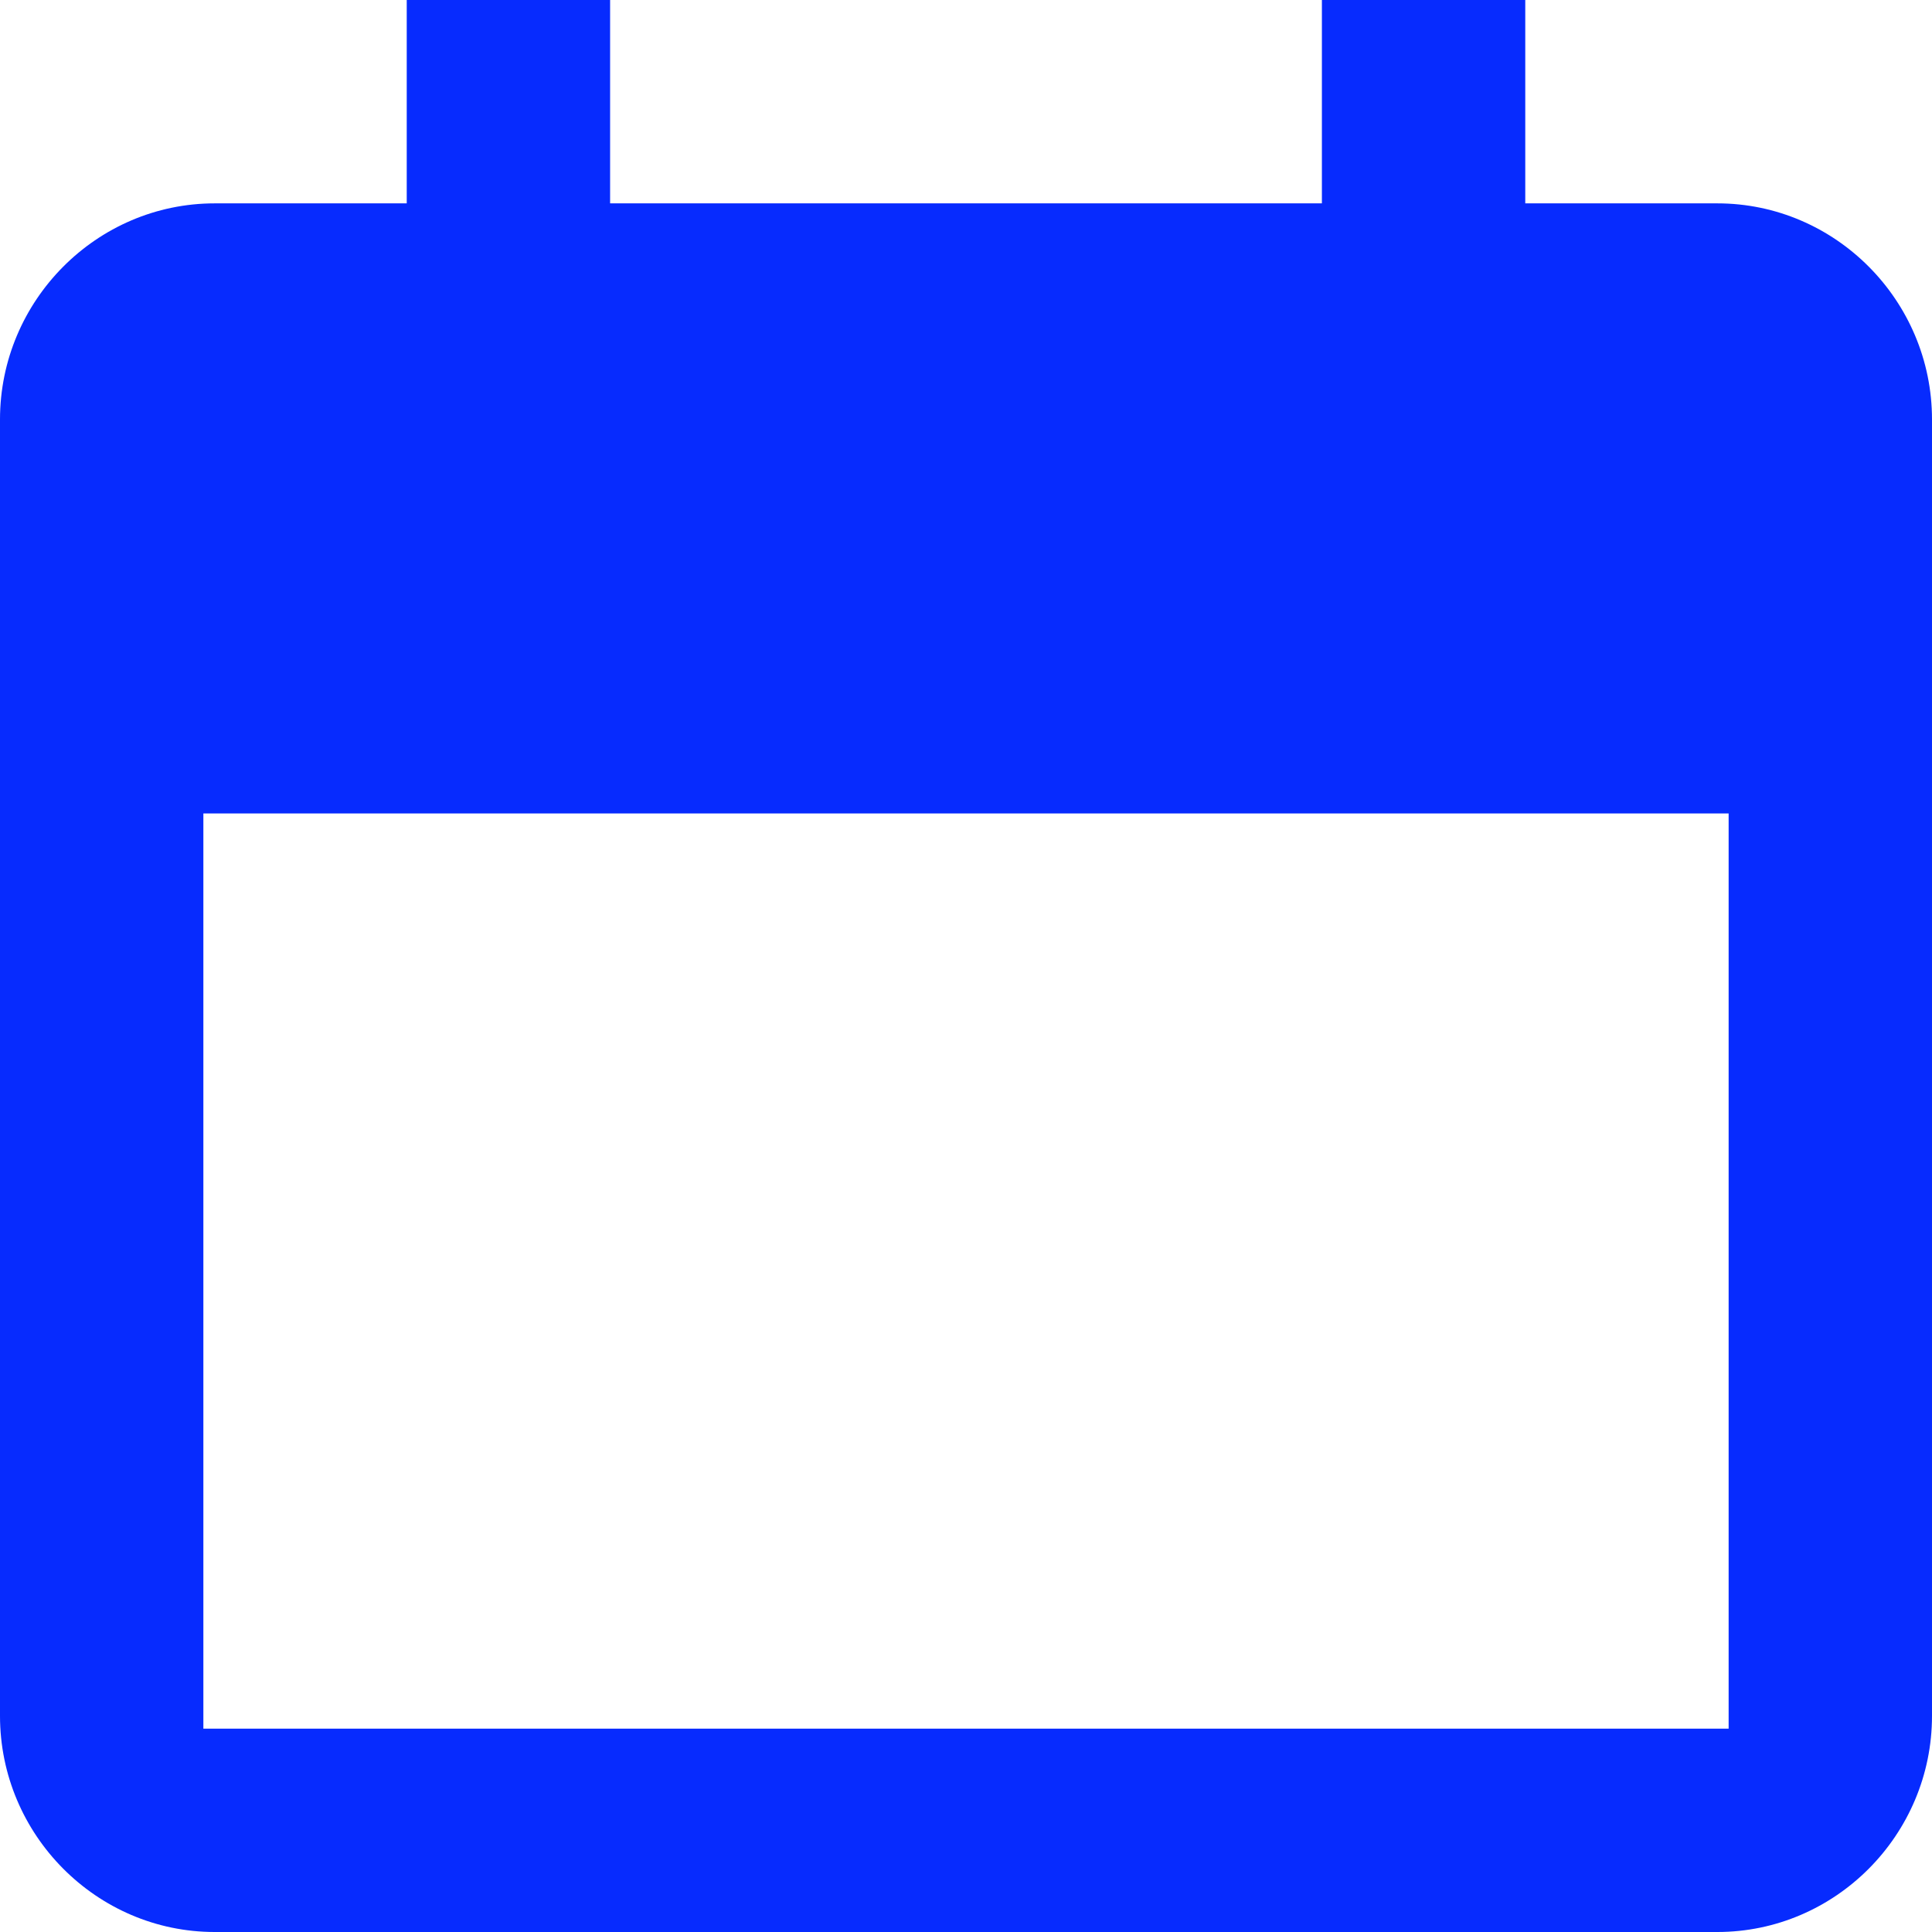 <?xml version="1.0" encoding="UTF-8"?> <svg xmlns="http://www.w3.org/2000/svg" xmlns:xlink="http://www.w3.org/1999/xlink" width="19px" height="19px" viewBox="0 0 19 19" version="1.1"><title>Group 3</title><g id="Desktop" stroke="none" stroke-width="1" fill="none" fill-rule="evenodd"><g id="Contact-Quote" transform="translate(-1049, -1900)" fill="#072BFE"><g id="Group-10" transform="translate(357, 1275)"><g id="Group-3" transform="translate(692, 625)"><g id="Group" transform="translate(0, 2)"><path d="M15.939,0 L12.561,0 L6.439,0 L3.061,0 L2.111,0 C0.95,0 0,0.956 0,2.125 L0,14.875 C0,16.044 0.95,17 2.111,17 L16.889,17 C18.05,17 19,16.044 19,14.875 L19,2.125 C19,0.956 18.05,0 16.889,0 L15.939,0 Z M17,15 L2,15 L2,6 L17,6 L17,15 L17,15 Z" id="Calendar"></path></g><g id="Group-2" transform="translate(4, 0)"><polygon id="Path" points="2 0 0 0 0 4 2 4"></polygon><polygon id="Path" points="11 0 9 0 9 4 11 4"></polygon></g></g></g></g></g></svg> 